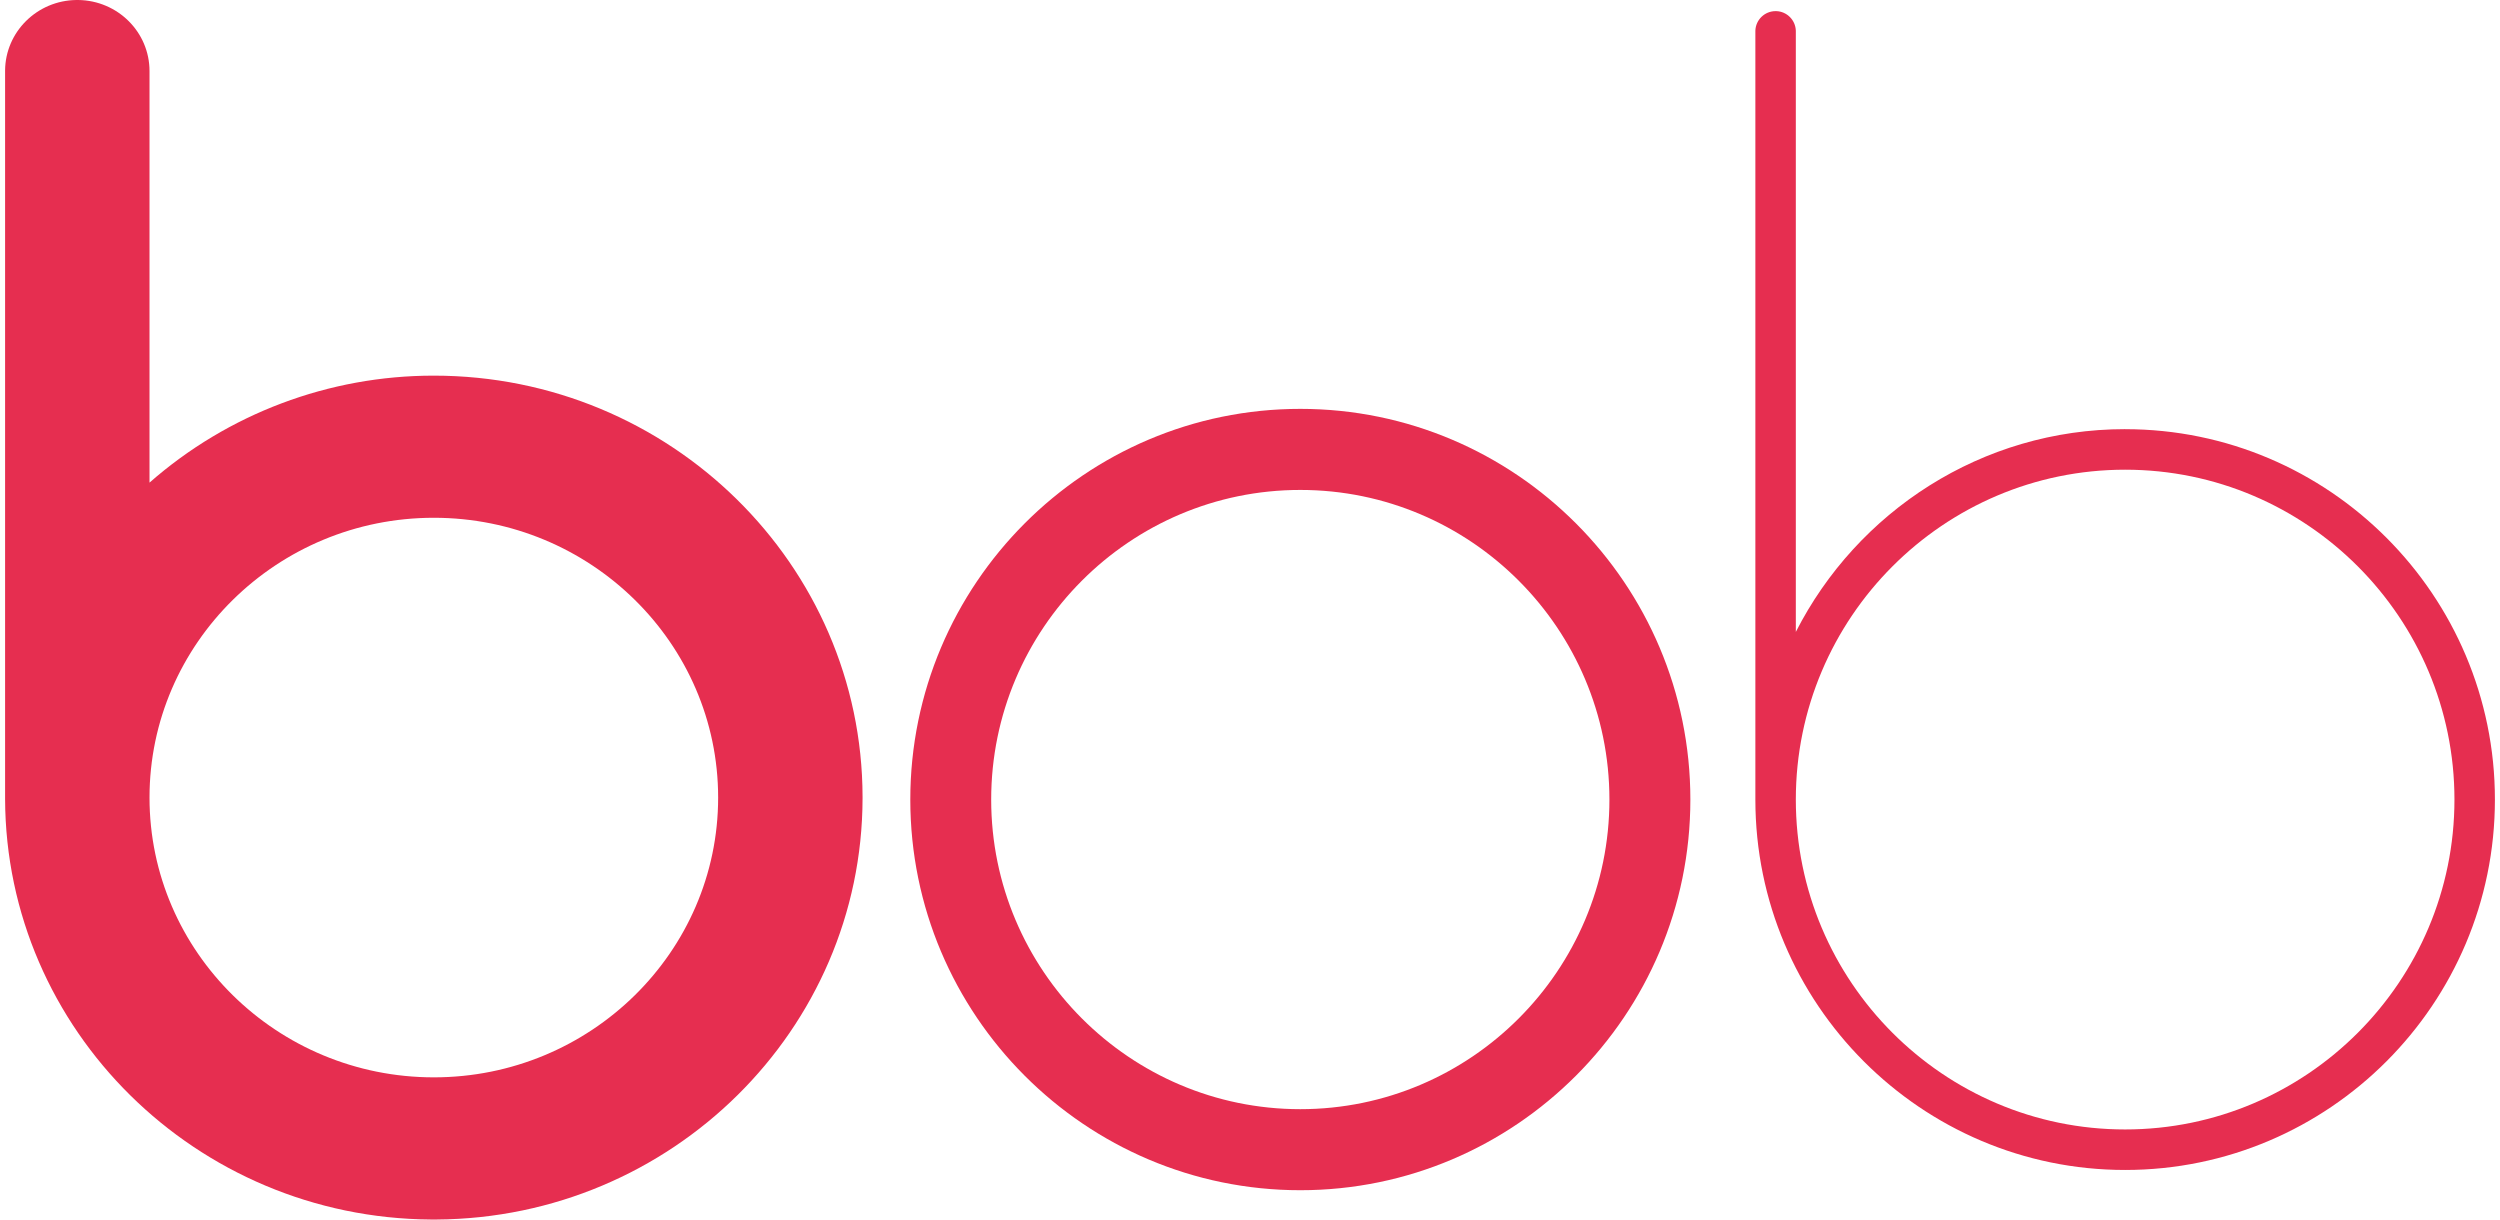 <svg width="82" height="40" viewBox="0 0 82 40" fill="none" xmlns="http://www.w3.org/2000/svg">
<path d="M14.324 40H14.135C6.438 39.95 0.189 33.784 0.167 26.202V2.314C0.176 1.044 1.217 0.016 2.505 0H2.565C3.861 0.016 4.904 1.053 4.904 2.331V15.83C7.48 13.568 10.79 12.321 14.218 12.321C14.222 12.321 14.226 12.321 14.23 12.321C21.976 12.321 28.279 18.517 28.292 26.138V26.185C28.279 33.774 22.027 39.95 14.324 40ZM14.23 16.983C9.088 16.983 4.904 21.101 4.904 26.161C4.904 31.221 9.088 35.337 14.23 35.337C19.371 35.337 23.555 31.221 23.555 26.161C23.555 21.101 19.371 16.983 14.23 16.983Z" fill="#E62E50"/>
<path d="M42.65 39.039C35.596 39.039 29.858 33.291 29.858 26.227C29.858 19.159 35.596 13.411 42.65 13.411C49.704 13.411 55.444 19.159 55.444 26.225C55.444 33.291 49.704 39.039 42.65 39.039V39.039ZM42.65 16.07C37.06 16.07 32.511 20.626 32.511 26.227C32.511 31.825 37.06 36.381 42.65 36.381C48.24 36.381 52.789 31.825 52.789 26.226C52.789 20.626 48.24 16.07 42.65 16.07Z" fill="#E62E50"/>
<path d="M69.704 38.375C63.017 38.375 57.576 32.925 57.576 26.225V1.008C57.587 0.649 57.882 0.365 58.239 0.365C58.246 0.365 58.253 0.365 58.26 0.365C58.611 0.376 58.892 0.658 58.903 1.008V20.727C60.91 16.787 64.993 14.076 69.704 14.076V14.077C76.392 14.077 81.833 19.526 81.833 26.226C81.833 32.925 76.391 38.375 69.704 38.375ZM69.704 15.406C63.749 15.406 58.903 20.261 58.903 26.226C58.903 32.192 63.749 37.046 69.704 37.046C75.66 37.046 80.506 32.192 80.506 26.226C80.506 20.261 75.66 15.406 69.704 15.406Z" fill="#E62E50"/>
</svg>
